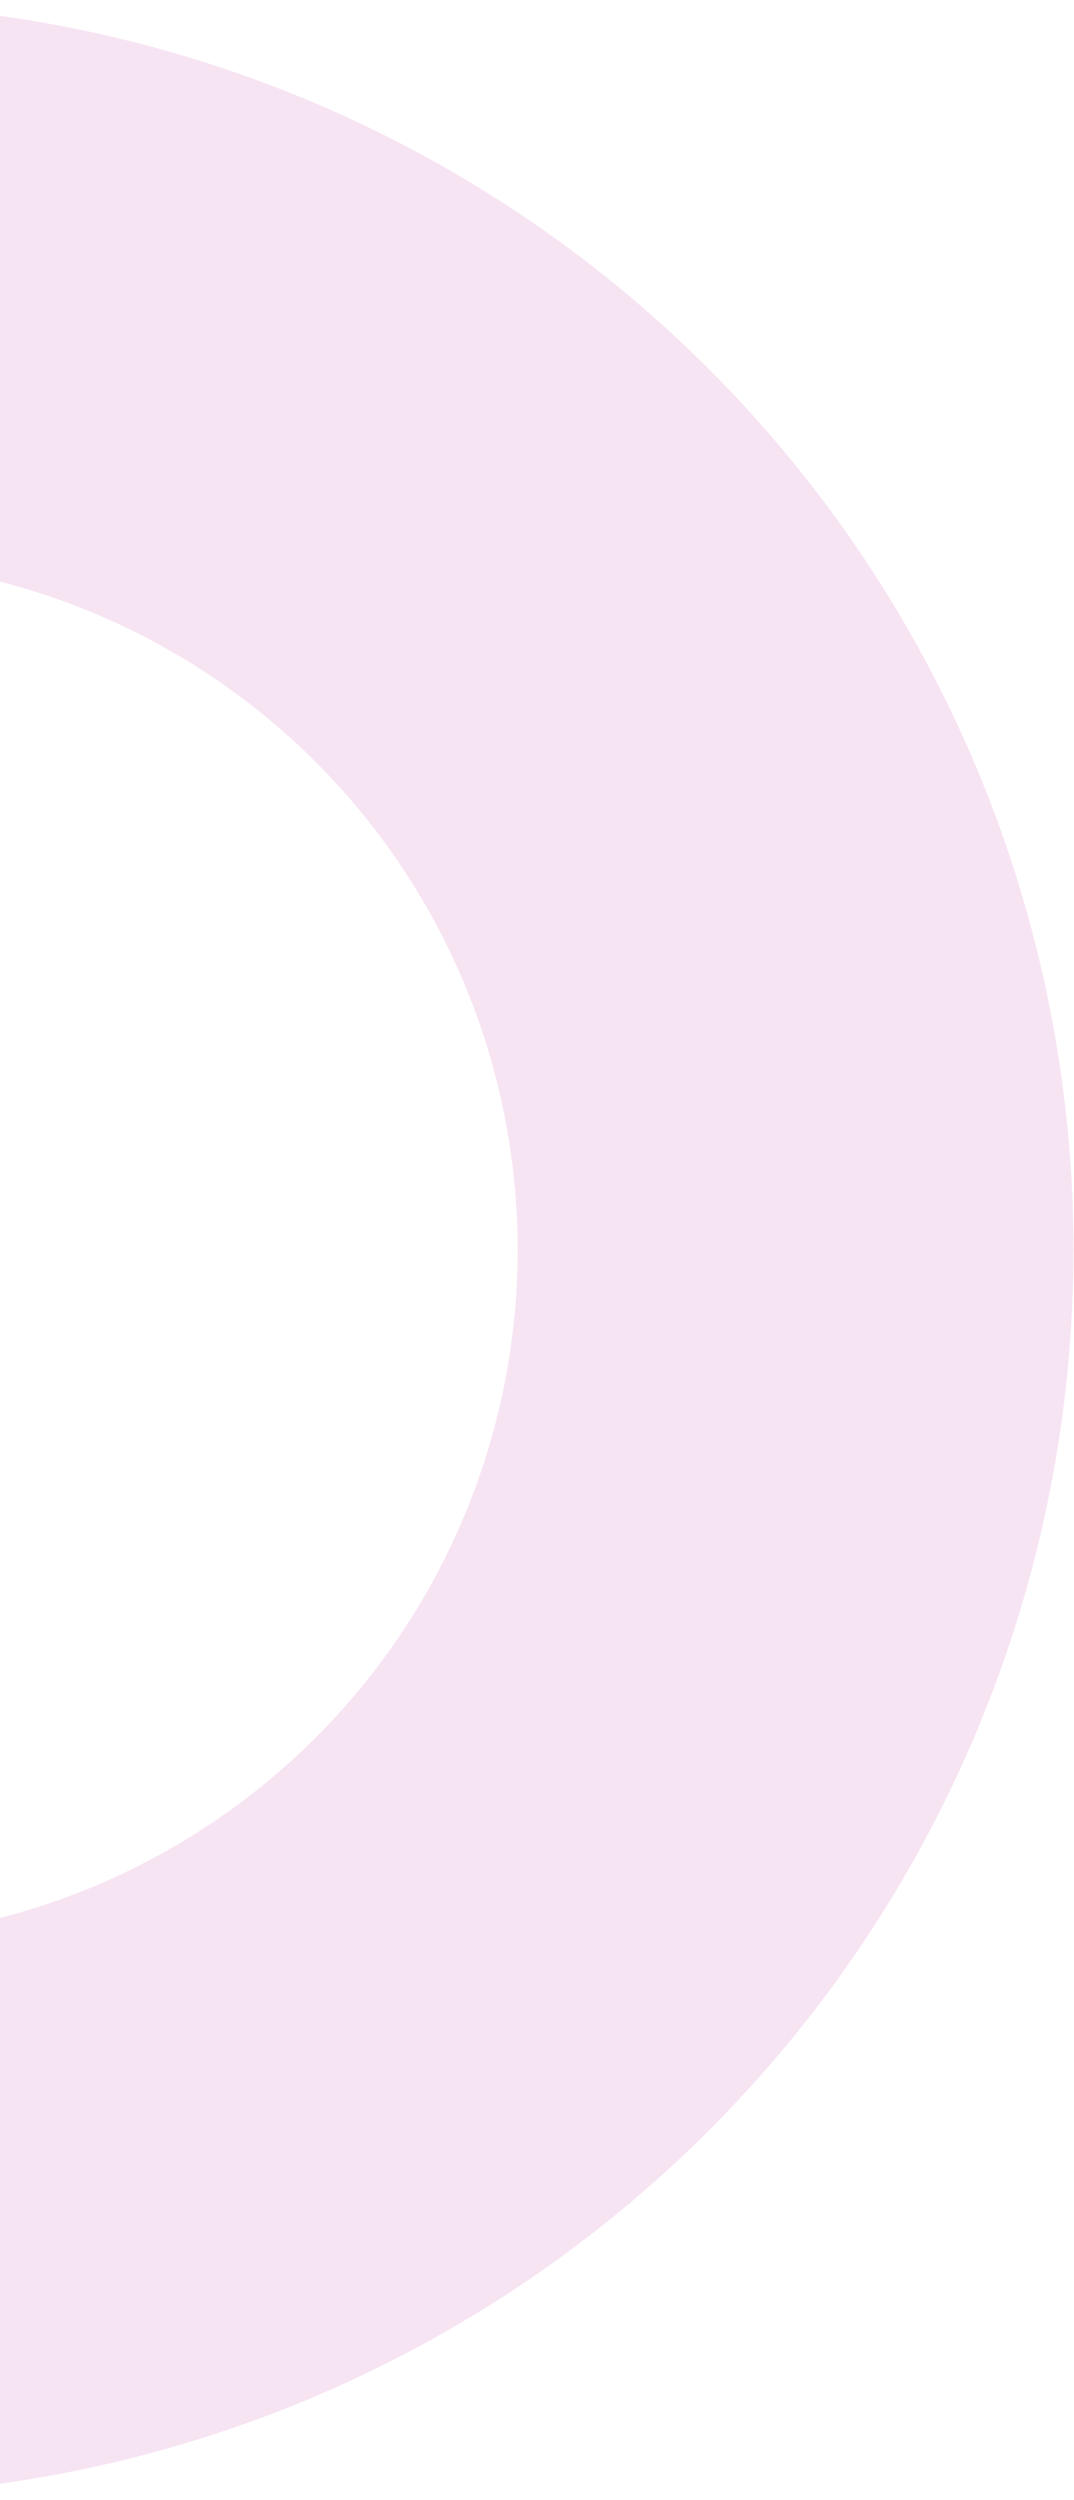 <?xml version="1.0" encoding="UTF-8"?>
<svg xmlns="http://www.w3.org/2000/svg" width="116" height="270" viewBox="0 0 116 270" fill="none">
  <path d="M115.947 134.978C115.947 108.365 108.055 82.349 93.269 60.22C78.483 38.092 57.468 20.845 32.88 10.66C8.292 0.475 -18.764 -2.189 -44.866 3.003C-70.969 8.195 -94.945 21.011 -113.764 39.829C-132.583 58.648 -145.398 82.625 -150.59 108.727C-155.782 134.829 -153.118 161.885 -142.933 186.473C-132.748 211.061 -115.501 232.077 -93.373 246.862C-71.244 261.648 -45.228 269.54 -18.614 269.54C-0.944 269.54 16.554 266.06 32.88 259.297C49.206 252.535 64.04 242.623 76.535 230.128C89.03 217.633 98.942 202.799 105.704 186.473C112.467 170.147 115.947 152.649 115.947 134.978ZM-93.14 134.978C-93.14 120.239 -88.769 105.83 -80.58 93.574C-72.391 81.318 -60.752 71.766 -47.134 66.126C-33.516 60.485 -18.532 59.009 -4.075 61.885C10.382 64.76 23.661 71.858 34.083 82.281C44.506 92.704 51.604 105.983 54.479 120.439C57.355 134.896 55.879 149.881 50.238 163.498C44.598 177.116 35.045 188.756 22.79 196.945C10.534 205.134 -3.875 209.504 -18.614 209.504C-28.401 209.504 -38.092 207.577 -47.134 203.831C-56.176 200.086 -64.392 194.597 -71.312 187.676C-78.233 180.756 -83.722 172.54 -87.467 163.498C-91.213 154.456 -93.14 144.765 -93.14 134.978Z" fill="#F7E4F3"></path>
</svg>
